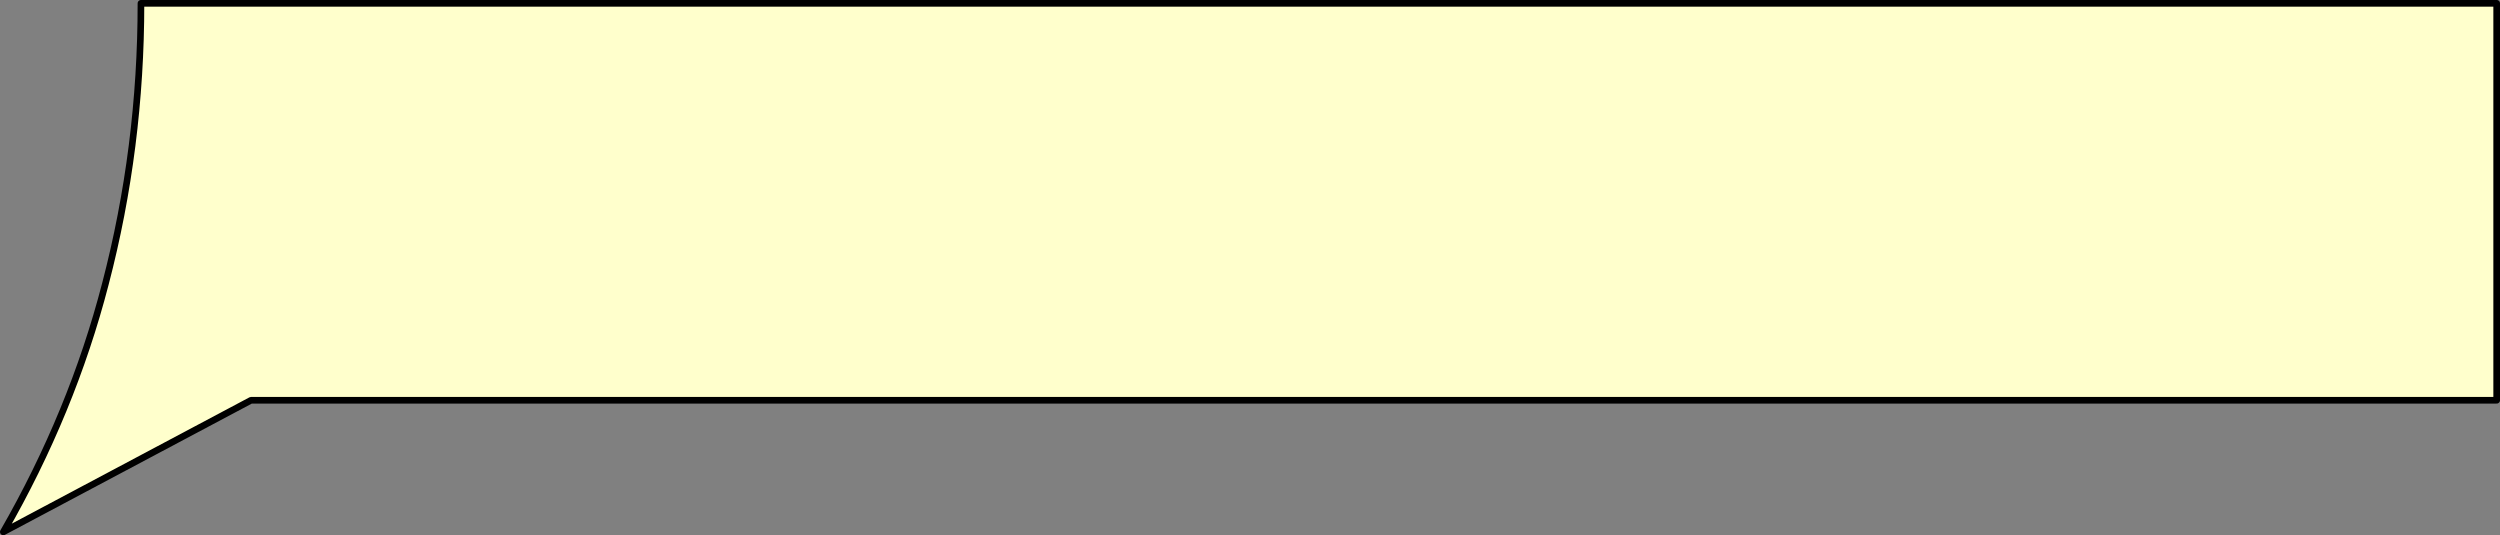 <?xml version="1.0" encoding="UTF-8" standalone="no"?>
<svg xmlns:xlink="http://www.w3.org/1999/xlink" height="80.5px" width="376.0px" xmlns="http://www.w3.org/2000/svg">
  <rect width="100%" height="100%" fill="#808080" stroke="none"/>
  <g transform="matrix(1.0, 0.0, 0.0, 1.0, -236.55, -118.0)">
    <path d="M612.05 118.5 L612.05 178.2 274.3 178.2 237.05 198.0 Q247.4 180.0 252.4 160.7 257.75 140.25 257.75 118.5 L612.05 118.5" fill="#ffffcc" fill-rule="evenodd" stroke="none"/>
    <path d="M612.05 118.5 L257.75 118.5 Q257.75 140.25 252.4 160.7 247.4 180.0 237.05 198.0 L274.3 178.2 612.05 178.2 612.05 118.5 Z" fill="none" stroke="#000000" stroke-linecap="round" stroke-linejoin="round" stroke-width="1.0"/>
  </g>
</svg>
